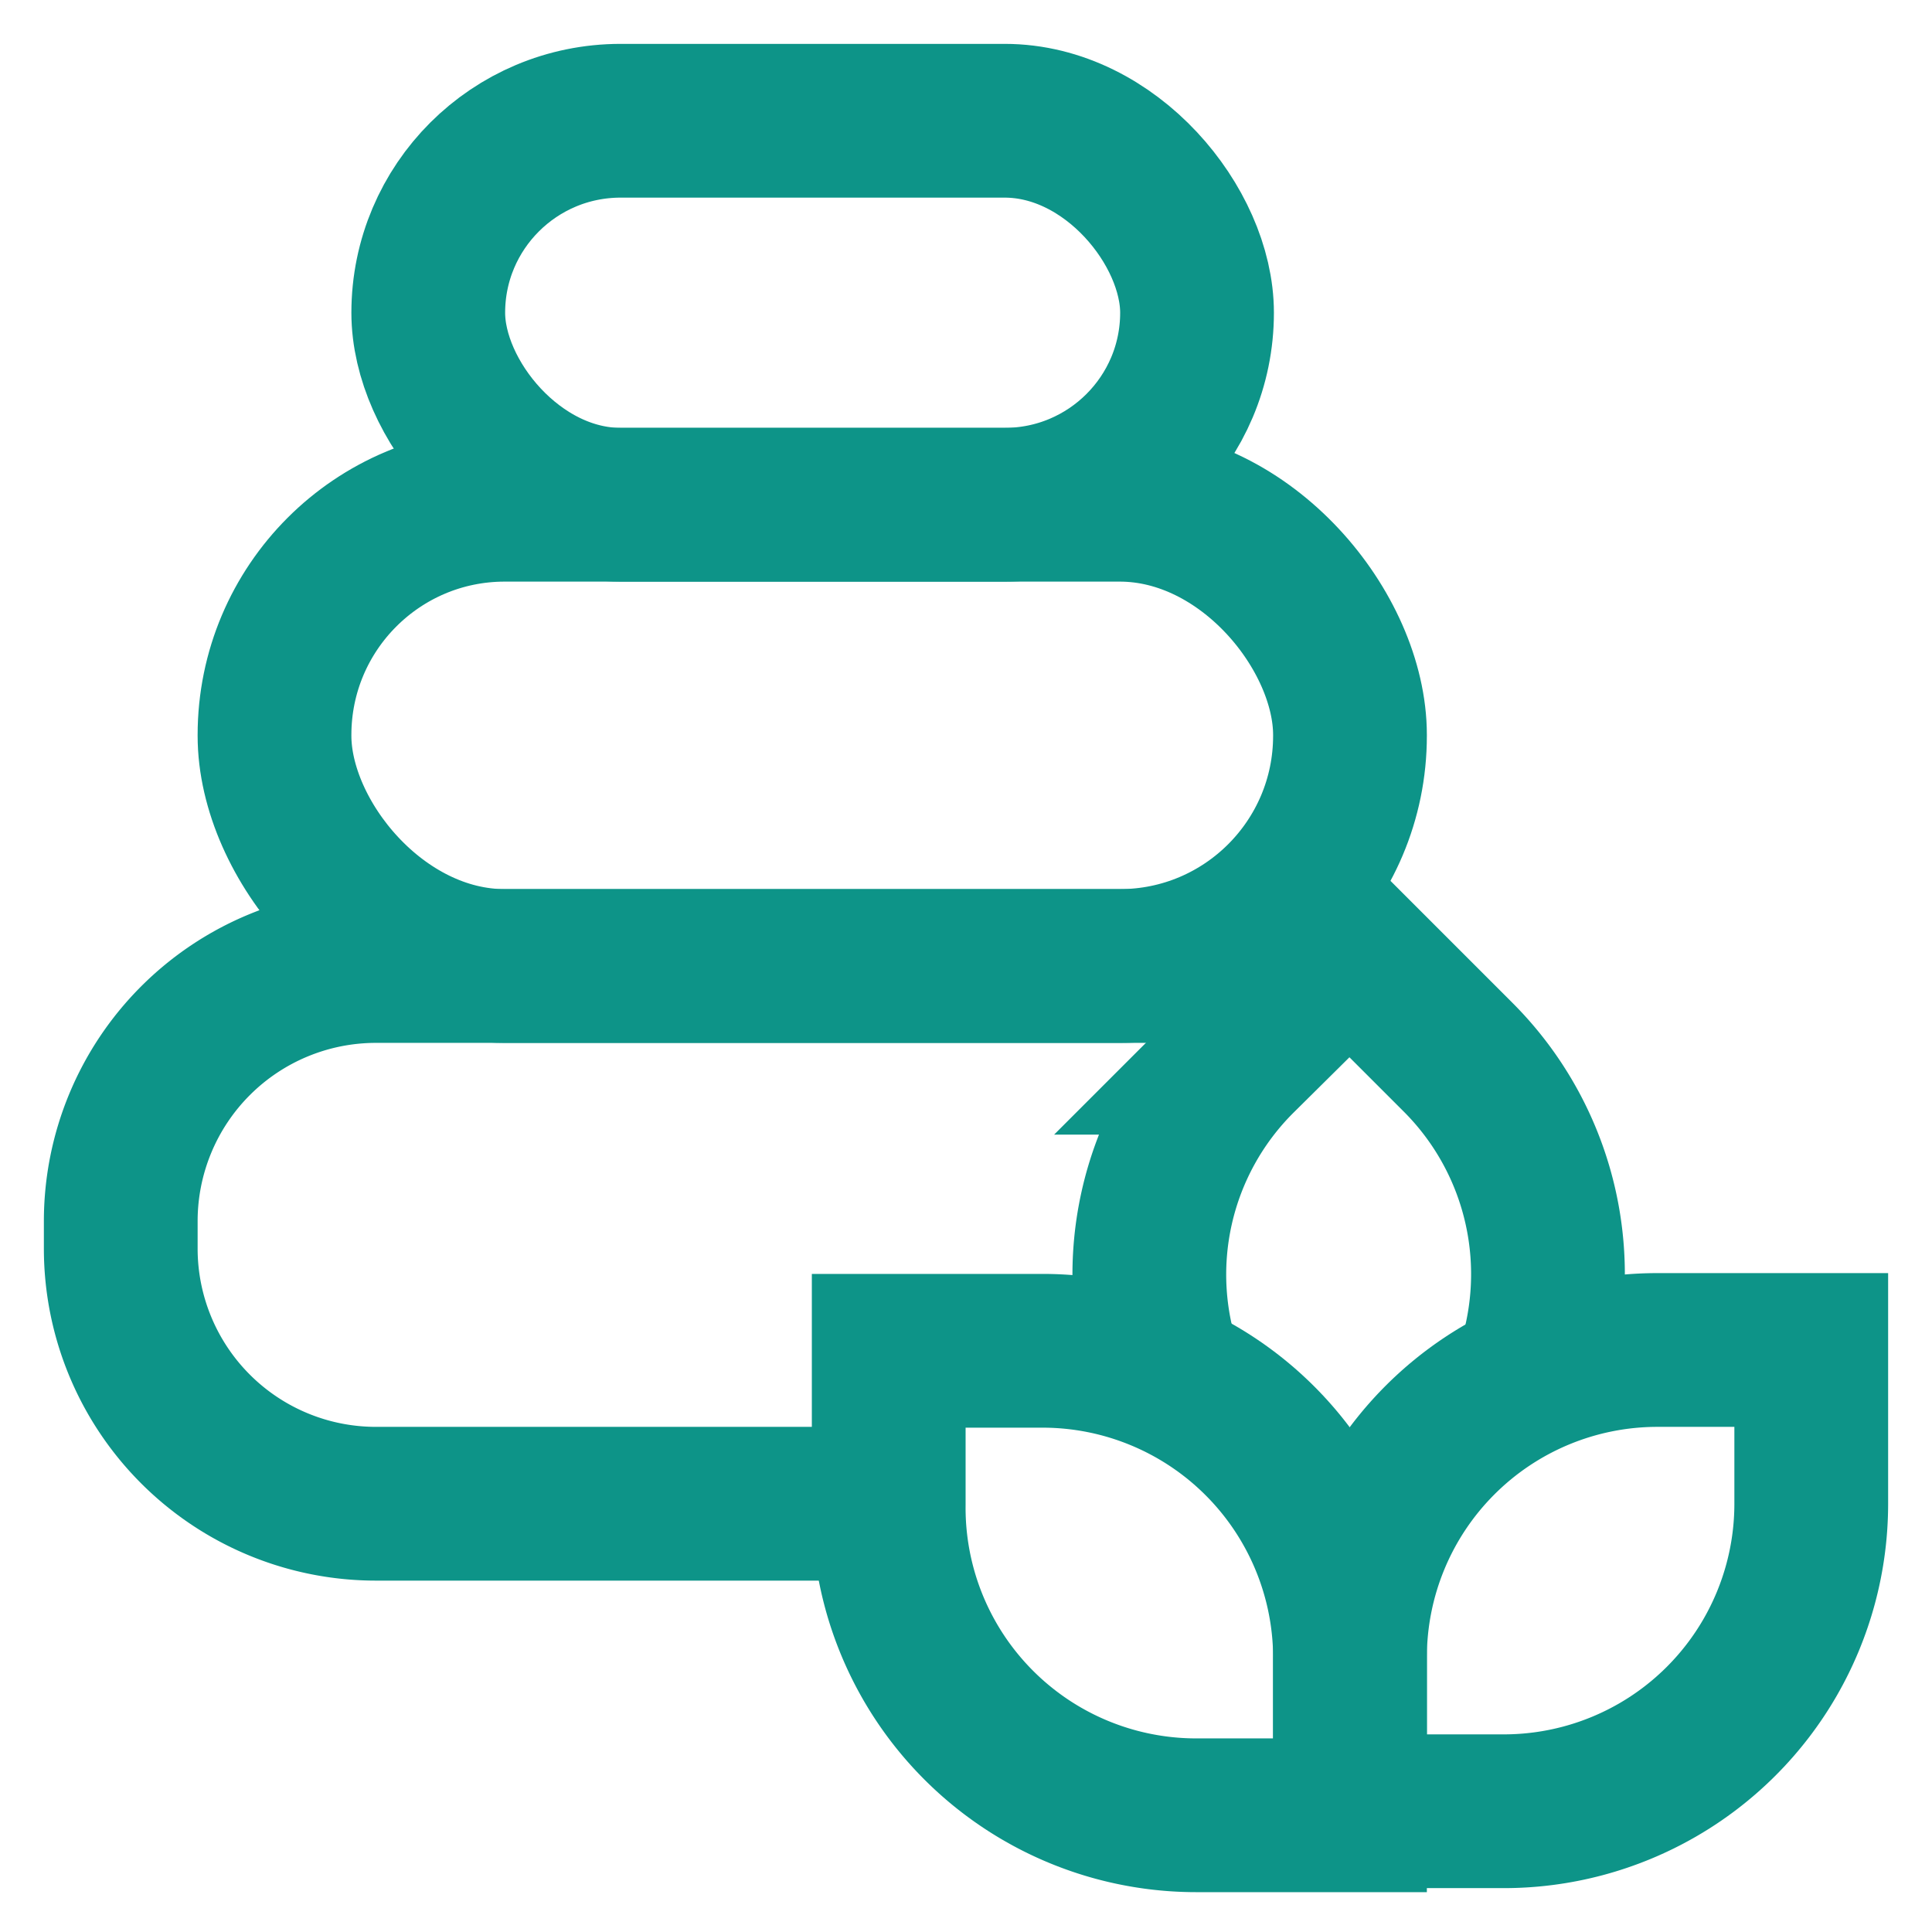 <?xml version="1.0" encoding="utf-8"?><!-- Uploaded to: SVG Repo, www.svgrepo.com, Generator: SVG Repo Mixer Tools -->
<svg width="800px" height="800px" viewBox="0 0 24 24" id="Layer_1" data-name="Layer 1" xmlns="http://www.w3.org/2000/svg"><defs><style>.cls-1{fill:none;stroke:#0D9488;stroke-miterlimit:10;stroke-width:1.91px;}</style></defs><path class="cls-1" d="M16.41,12.13a3.32,3.32,0,0,0-.9-.13H4.67A3.17,3.17,0,0,0,1.5,15.17v.34a3.17,3.17,0,0,0,3.17,3.17h6.38"/><rect class="cls-1" x="3.41" y="6.27" width="13.36" height="5.73" rx="2.86"/><rect class="cls-1" x="5.32" y="1.5" width="9.55" height="4.77" rx="2.39"/><path class="cls-1" d="M20.59,16.77H22.5a0,0,0,0,1,0,0v1.91a3.82,3.82,0,0,1-3.82,3.82H16.77a0,0,0,0,1,0,0V20.59A3.82,3.82,0,0,1,20.59,16.77Z"/><path class="cls-1" d="M19,17.13a3.81,3.81,0,0,0-.89-4l-1.35-1.35-.36.36-1,1a3.79,3.79,0,0,0-.89,4"/><path class="cls-1" d="M14.86,16.77h1.91a0,0,0,0,1,0,0v1.91A3.82,3.82,0,0,1,13,22.5H11a0,0,0,0,1,0,0V20.59A3.82,3.82,0,0,1,14.86,16.77Z" transform="translate(-5.73 33.55) rotate(-90)"/></svg>